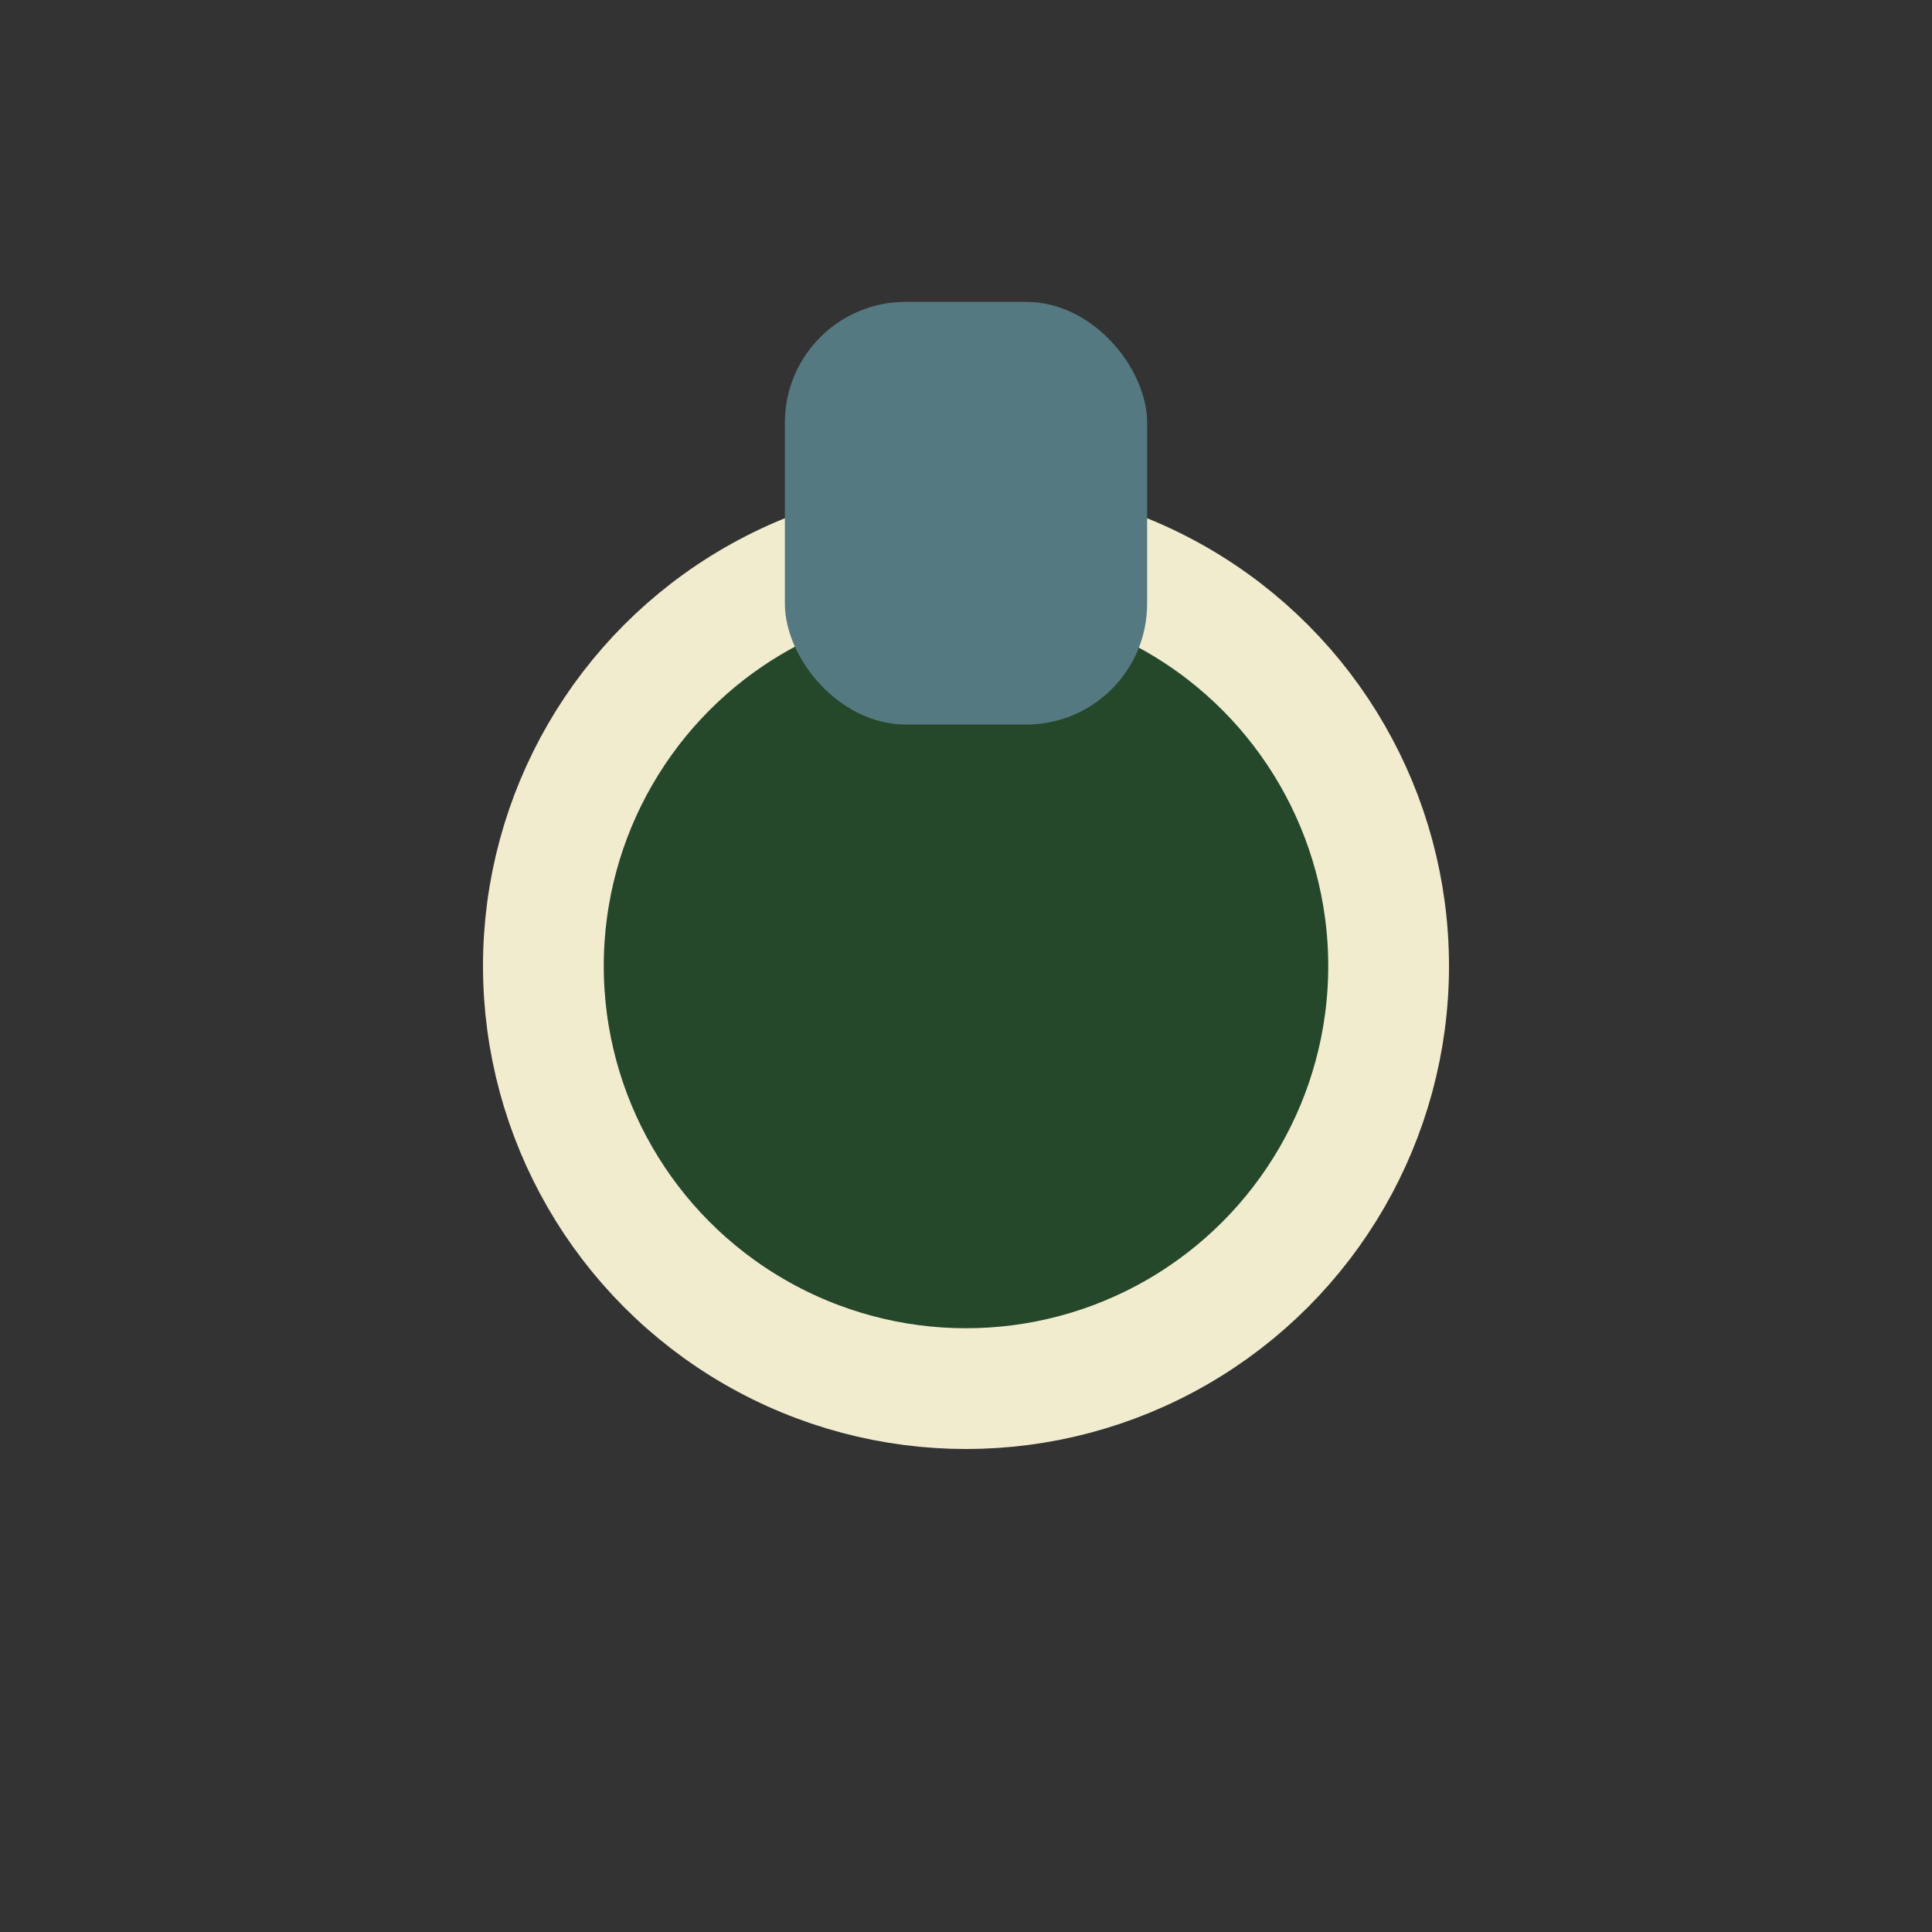 <?xml version="1.0" encoding="UTF-8"?>
<svg xmlns="http://www.w3.org/2000/svg" width="32" height="32" viewBox="0 0 32 32"><rect x="0" y="0" width="32" height="32" fill="#333333" stroke="none"/><circle cx="16" cy="16" r="7" fill="#25482a" stroke="#f2eccf" stroke-width="2"/><rect x="13" y="5" width="6" height="7" rx="2" fill="#547981"/></svg>